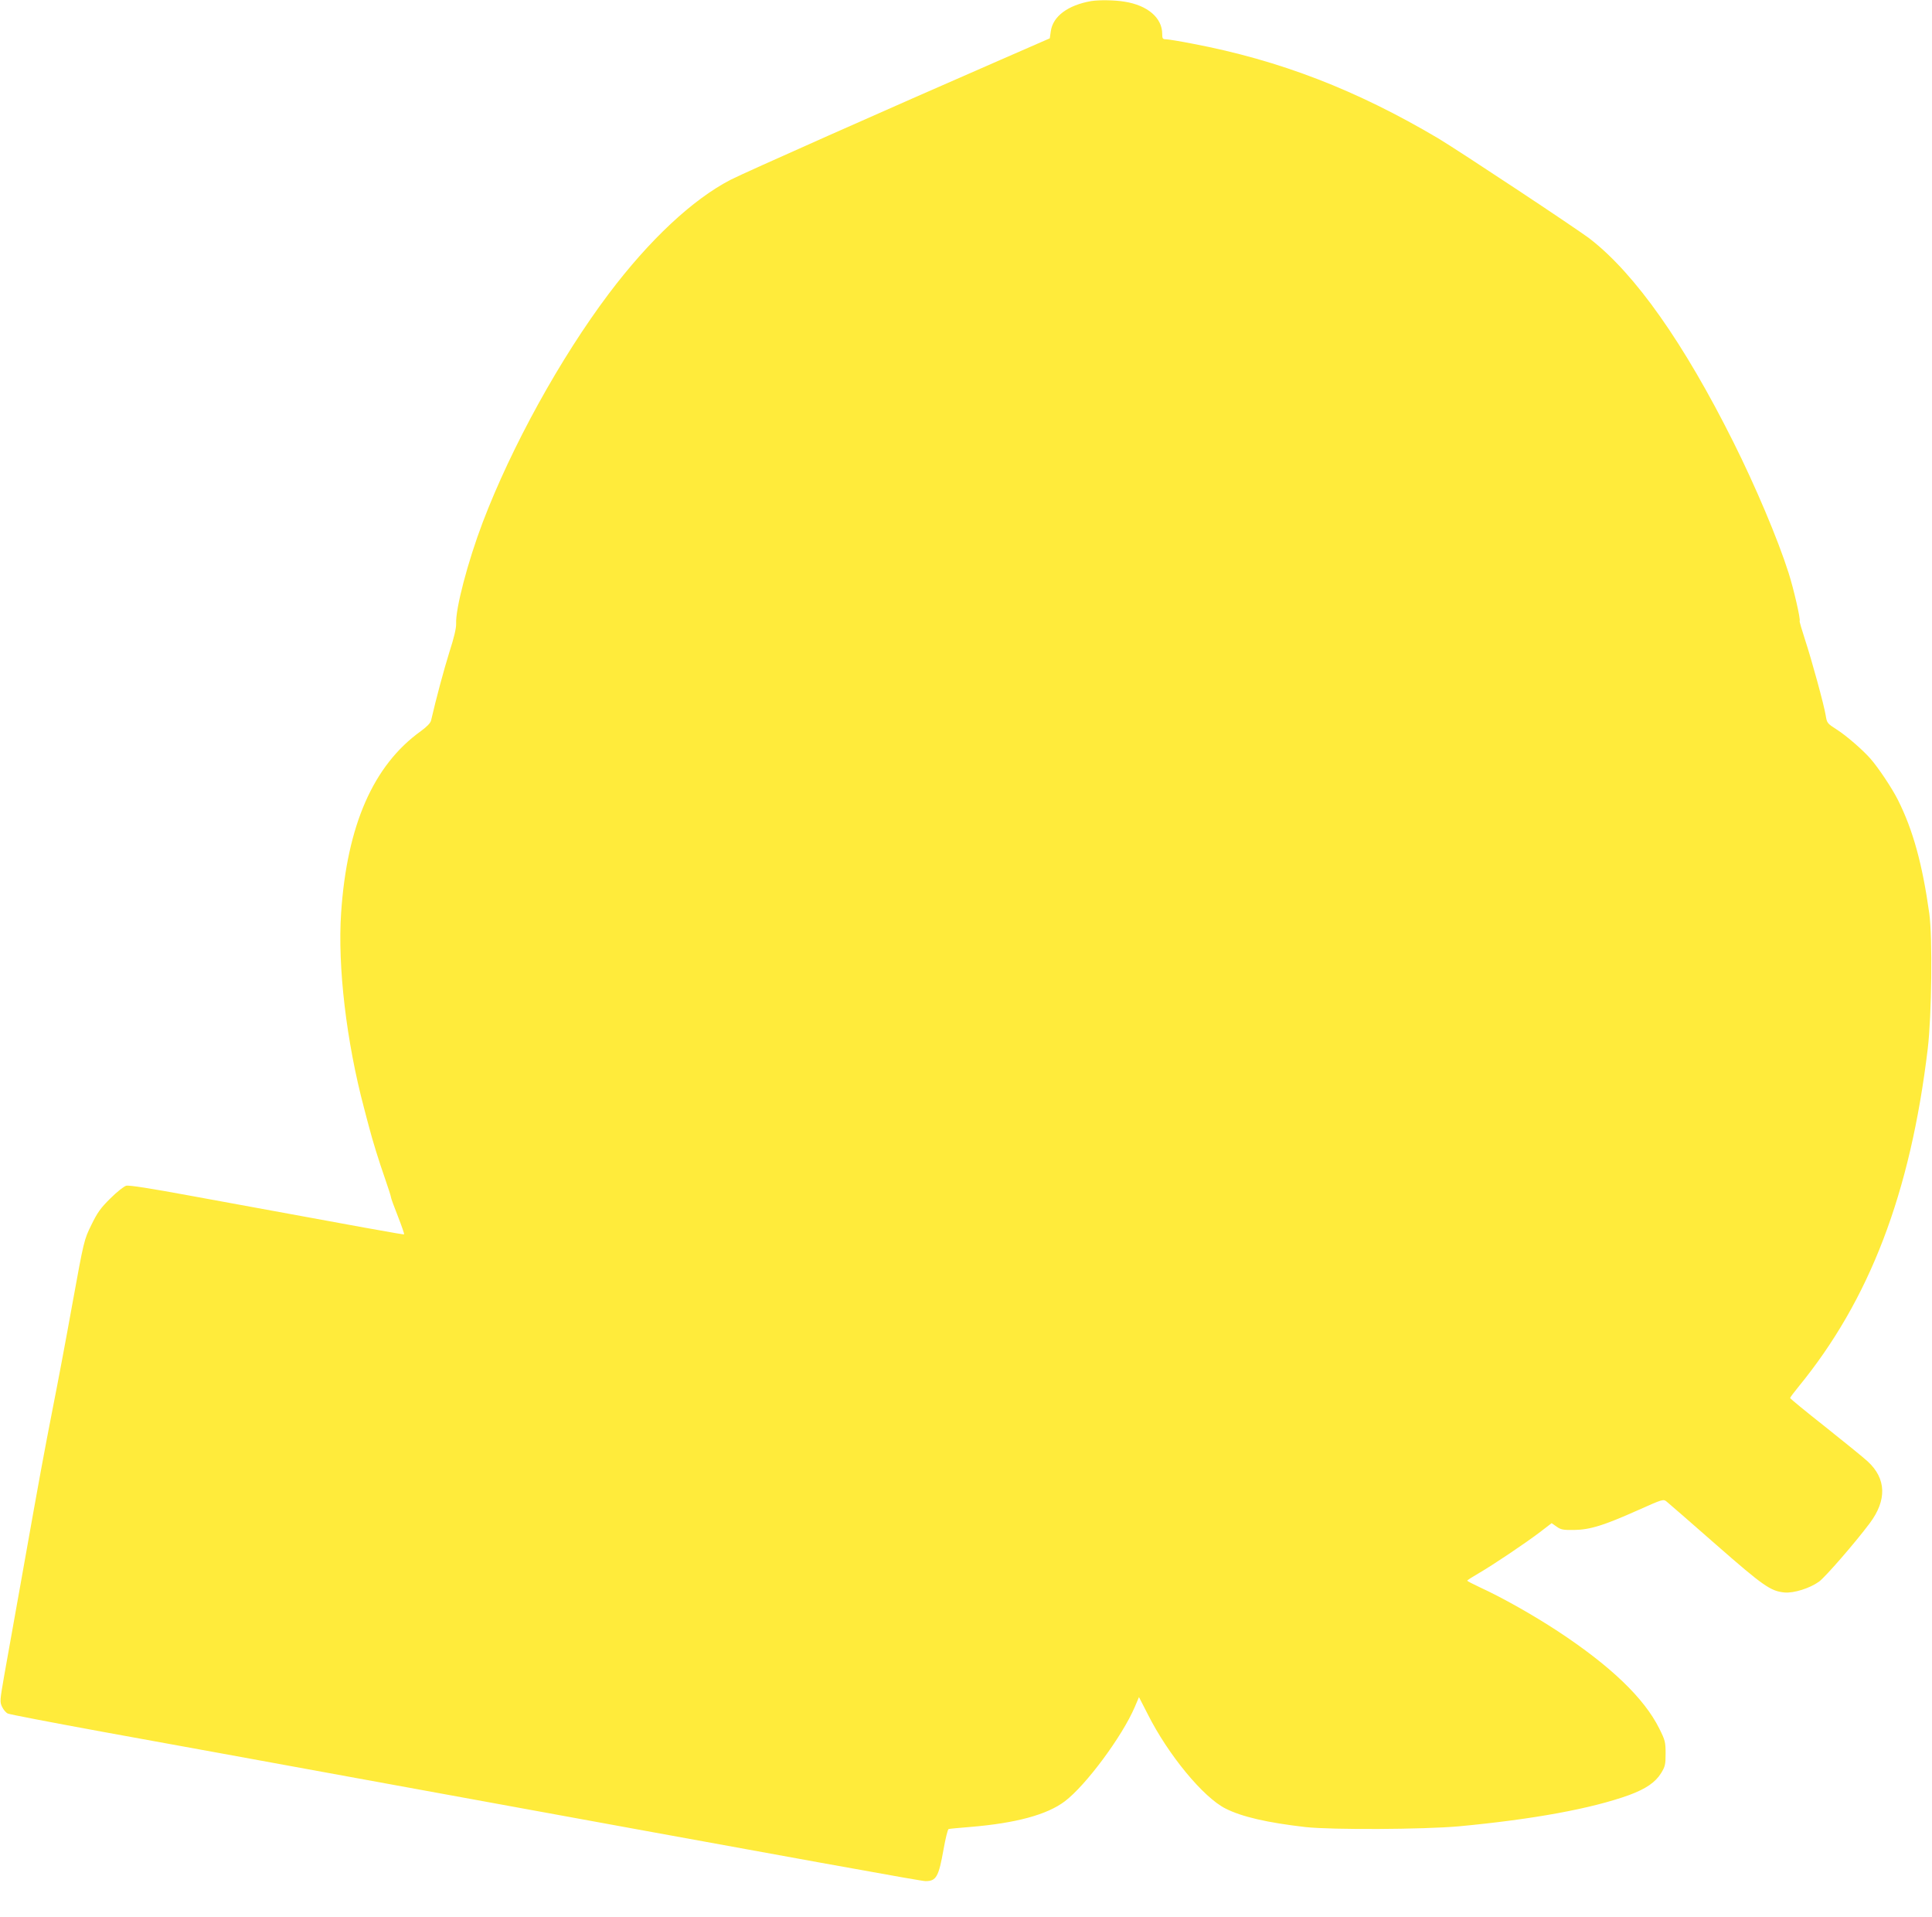 <?xml version="1.0" standalone="no"?>
<!DOCTYPE svg PUBLIC "-//W3C//DTD SVG 20010904//EN"
 "http://www.w3.org/TR/2001/REC-SVG-20010904/DTD/svg10.dtd">
<svg version="1.0" xmlns="http://www.w3.org/2000/svg"
 width="1280pt" height="1270pt" viewBox="0 0 1280 1270"
 preserveAspectRatio="xMidYMid meet">
<g transform="translate(0,1270) scale(0.1,-0.1)"
fill="#ffeb3b" stroke="none">
<path d="M7230 12693 c-155 -27 -254 -101 -268 -199 l-7 -48 -330 -144 c-741
-323 -1696 -747 -1785 -793 -251 -130 -537 -397 -807 -755 -321 -427 -643
-1010 -835 -1514 -99 -261 -181 -573 -176 -672 1 -28 -14 -93 -45 -188 -37
-119 -87 -305 -121 -452 -4 -17 -27 -41 -68 -71 -315 -226 -489 -624 -528
-1204 -24 -355 35 -853 152 -1293 11 -41 25 -97 33 -125 23 -89 66 -228 106
-342 21 -61 39 -116 39 -122 0 -7 21 -64 46 -127 25 -64 44 -118 41 -120 -3
-3 -220 36 -1422 257 -255 47 -400 70 -419 65 -15 -4 -62 -41 -105 -84 -65
-64 -86 -94 -126 -176 -48 -98 -49 -101 -126 -525 -42 -234 -100 -541 -128
-681 -61 -313 -86 -447 -201 -1095 -50 -280 -105 -588 -122 -683 -29 -166 -30
-175 -14 -208 9 -19 26 -39 38 -44 13 -6 295 -60 628 -121 333 -60 1120 -204
1750 -319 3115 -569 3674 -670 3702 -670 71 0 87 29 119 209 13 73 28 135 34
136 5 2 71 8 145 14 301 25 508 81 625 170 139 105 380 430 463 624 l28 66 58
-113 c135 -269 368 -551 515 -625 108 -55 278 -94 531 -123 175 -19 778 -16
1015 5 492 46 879 117 1128 207 111 41 174 84 212 145 27 44 30 57 30 130 0
76 -3 88 -42 166 -100 201 -322 414 -673 645 -162 106 -365 221 -513 289 -47
22 -86 42 -86 45 -1 3 34 25 77 50 96 56 302 194 405 272 l77 59 33 -23 c28
-20 43 -23 117 -22 106 2 193 29 422 131 166 74 168 75 191 56 12 -10 159
-137 325 -283 315 -276 363 -309 454 -318 62 -6 169 28 230 72 43 32 240 259
335 386 115 153 111 296 -13 410 -27 25 -154 128 -281 229 -128 101 -233 187
-233 191 0 4 25 37 55 74 472 576 742 1282 857 2241 26 221 32 736 10 895 -46
328 -108 553 -208 752 -38 76 -130 214 -182 273 -51 58 -159 152 -222 192 -64
41 -66 44 -74 93 -10 66 -94 372 -136 499 -22 68 -39 125 -37 128 8 7 -40 215
-73 318 -72 226 -220 575 -366 867 -328 656 -650 1113 -949 1345 -84 65 -867
583 -1007 667 -541 320 -1047 516 -1624 626 -86 17 -167 30 -180 30 -21 0 -24
5 -24 35 0 107 -97 190 -250 214 -64 11 -171 12 -220 4z"/>
</g>
</svg>
